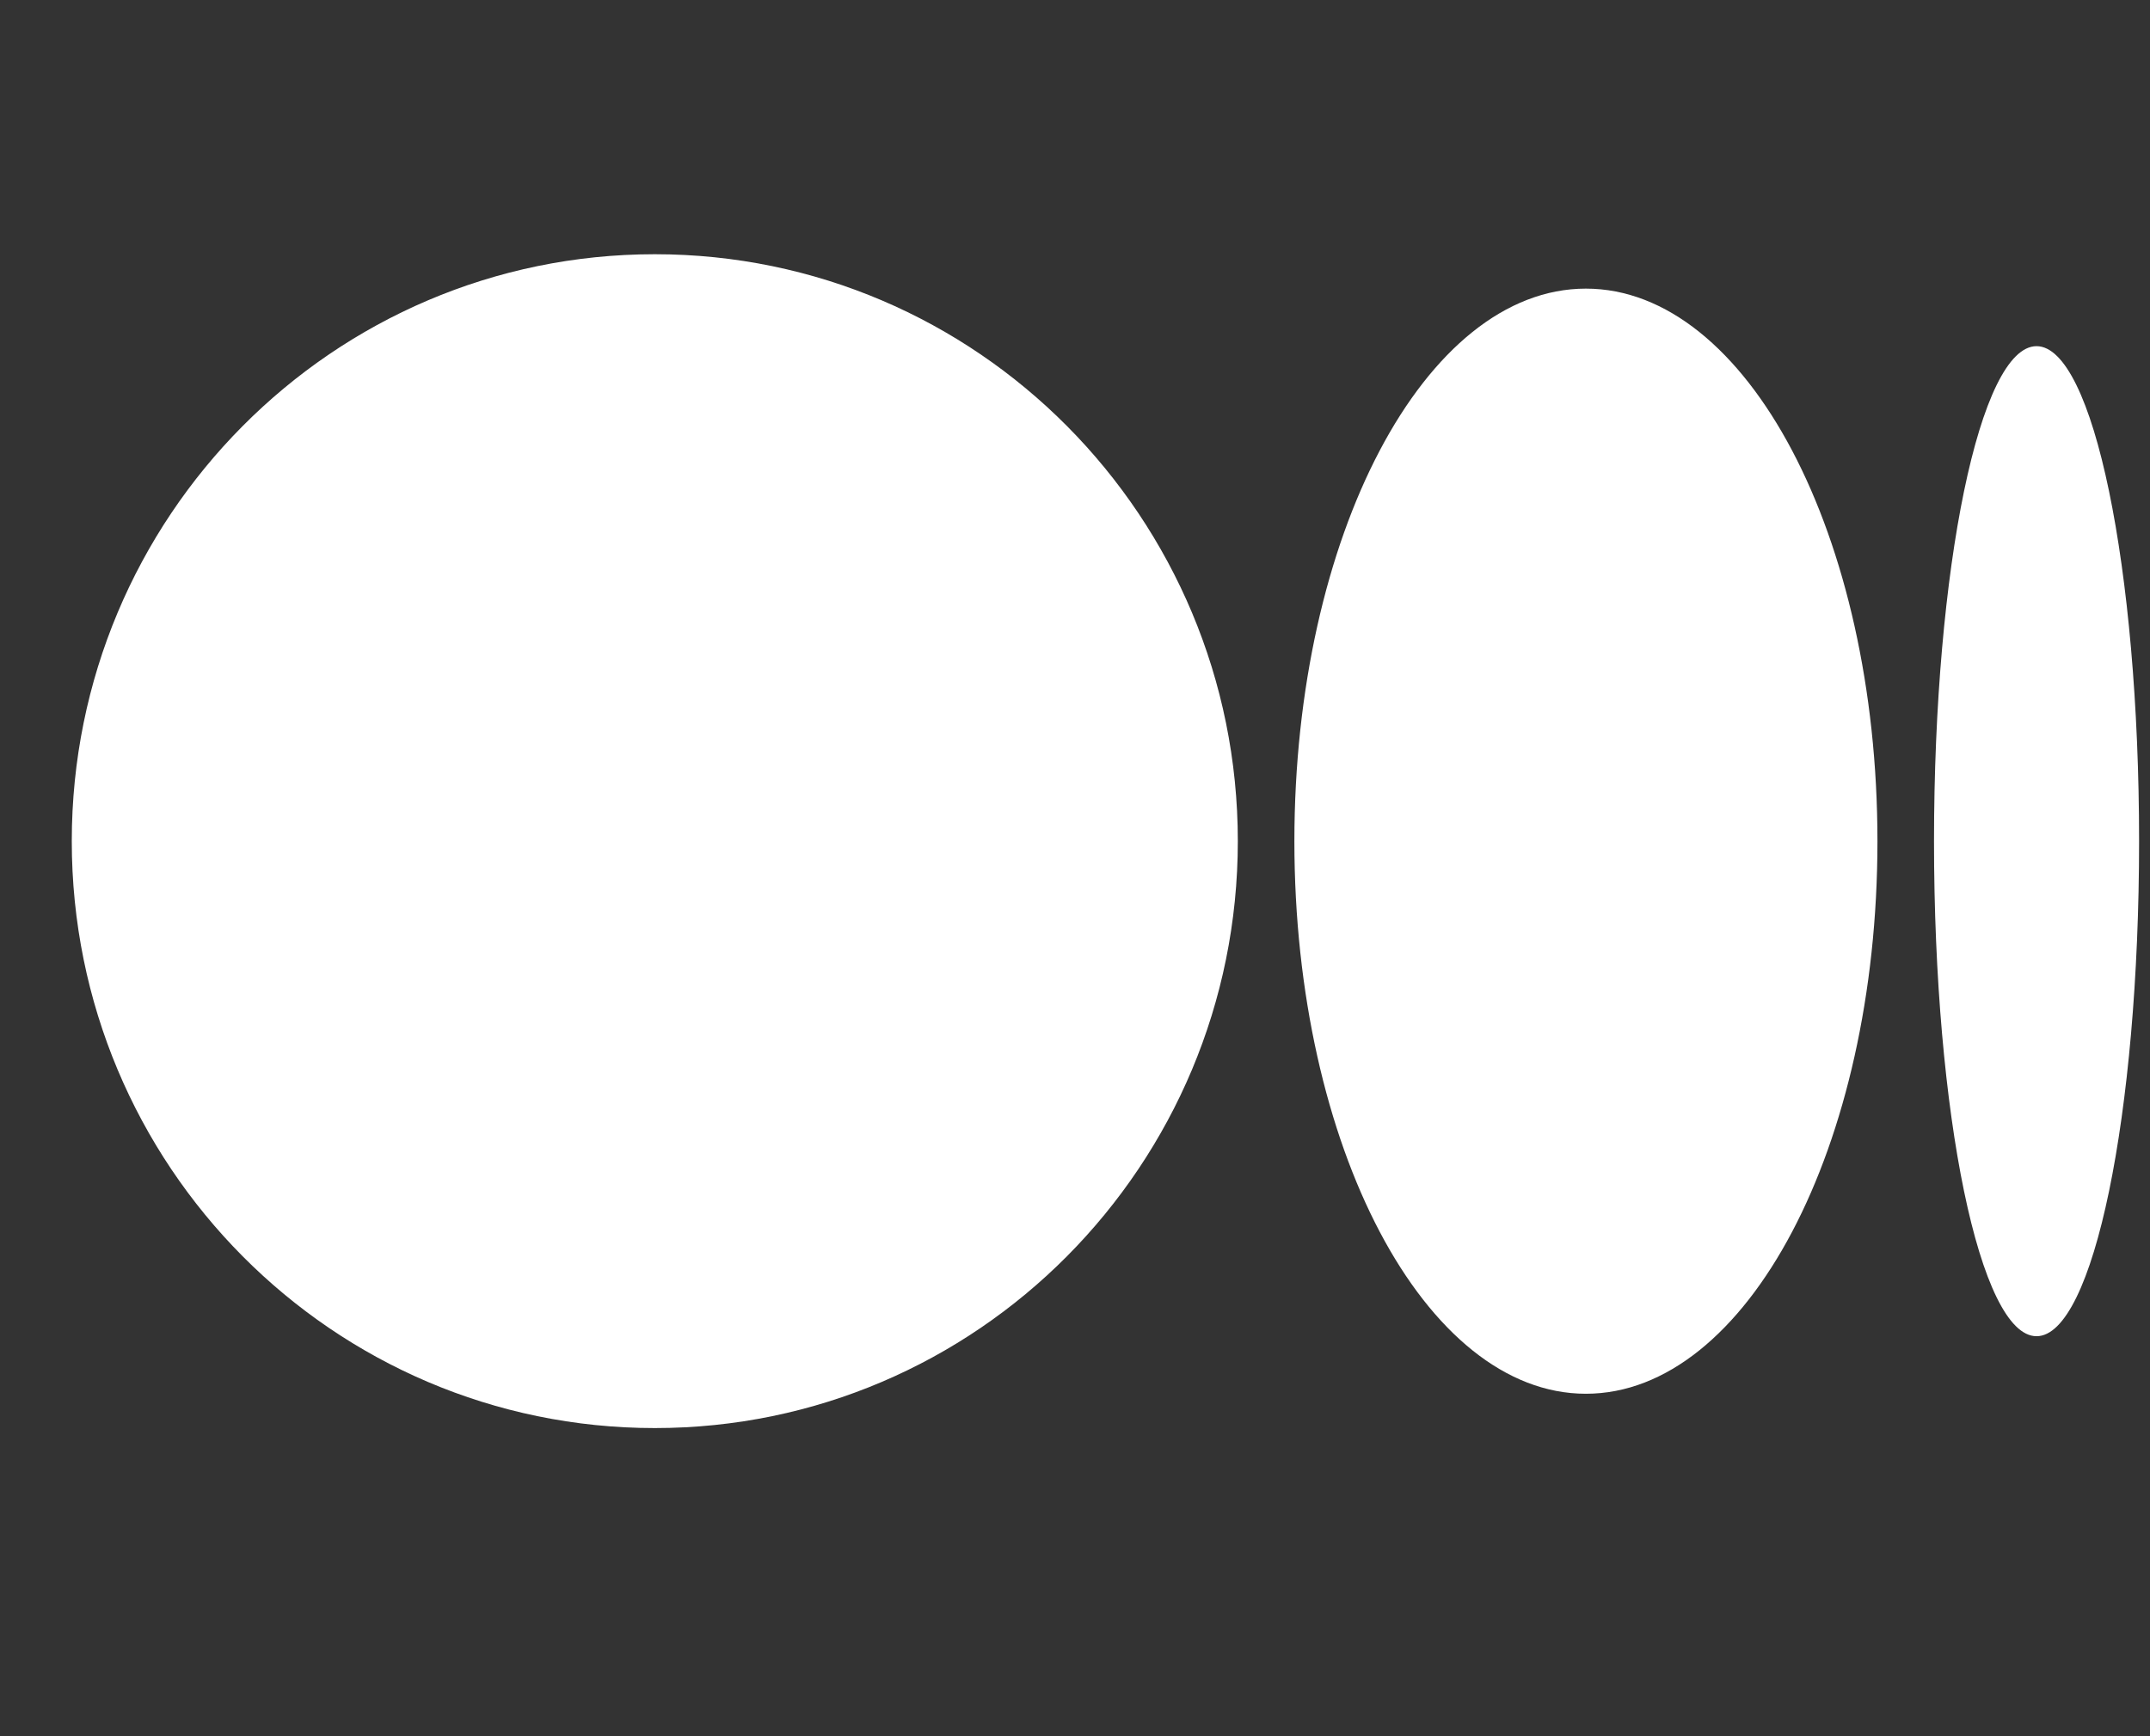 <svg width="26" height="21" viewBox="0 0 26 21" fill="none" xmlns="http://www.w3.org/2000/svg">
<rect x="0" y="0" width="26" height="21" fill="#333333" stroke="none"/>
<g clip-path="url(#clip0_5801_23872)">
<path d="M7.919 3.075C4.025 3.075 0.868 6.254 0.868 10.174C0.868 14.095 4.025 17.273 7.919 17.273C11.812 17.273 14.969 14.095 14.969 10.174C14.969 6.254 11.813 3.075 7.919 3.075ZM19.178 3.491C17.231 3.491 15.653 6.484 15.653 10.175C15.653 13.865 17.232 16.858 19.178 16.858C21.126 16.858 22.704 13.865 22.704 10.175H22.704C22.704 6.483 21.126 3.491 19.178 3.491H19.178ZM24.628 4.187C23.943 4.187 23.388 6.868 23.388 10.175C23.388 13.481 23.943 16.162 24.628 16.162C25.313 16.162 25.868 13.48 25.868 10.174C25.868 6.868 25.312 4.187 24.628 4.187H24.628Z" fill="white"/>
</g>
<defs>
<clipPath id="clip0_5801_23872">
<rect width="25" height="20" fill="white" transform="translate(0.868 0.175)"/>
</clipPath>
</defs>
</svg>
